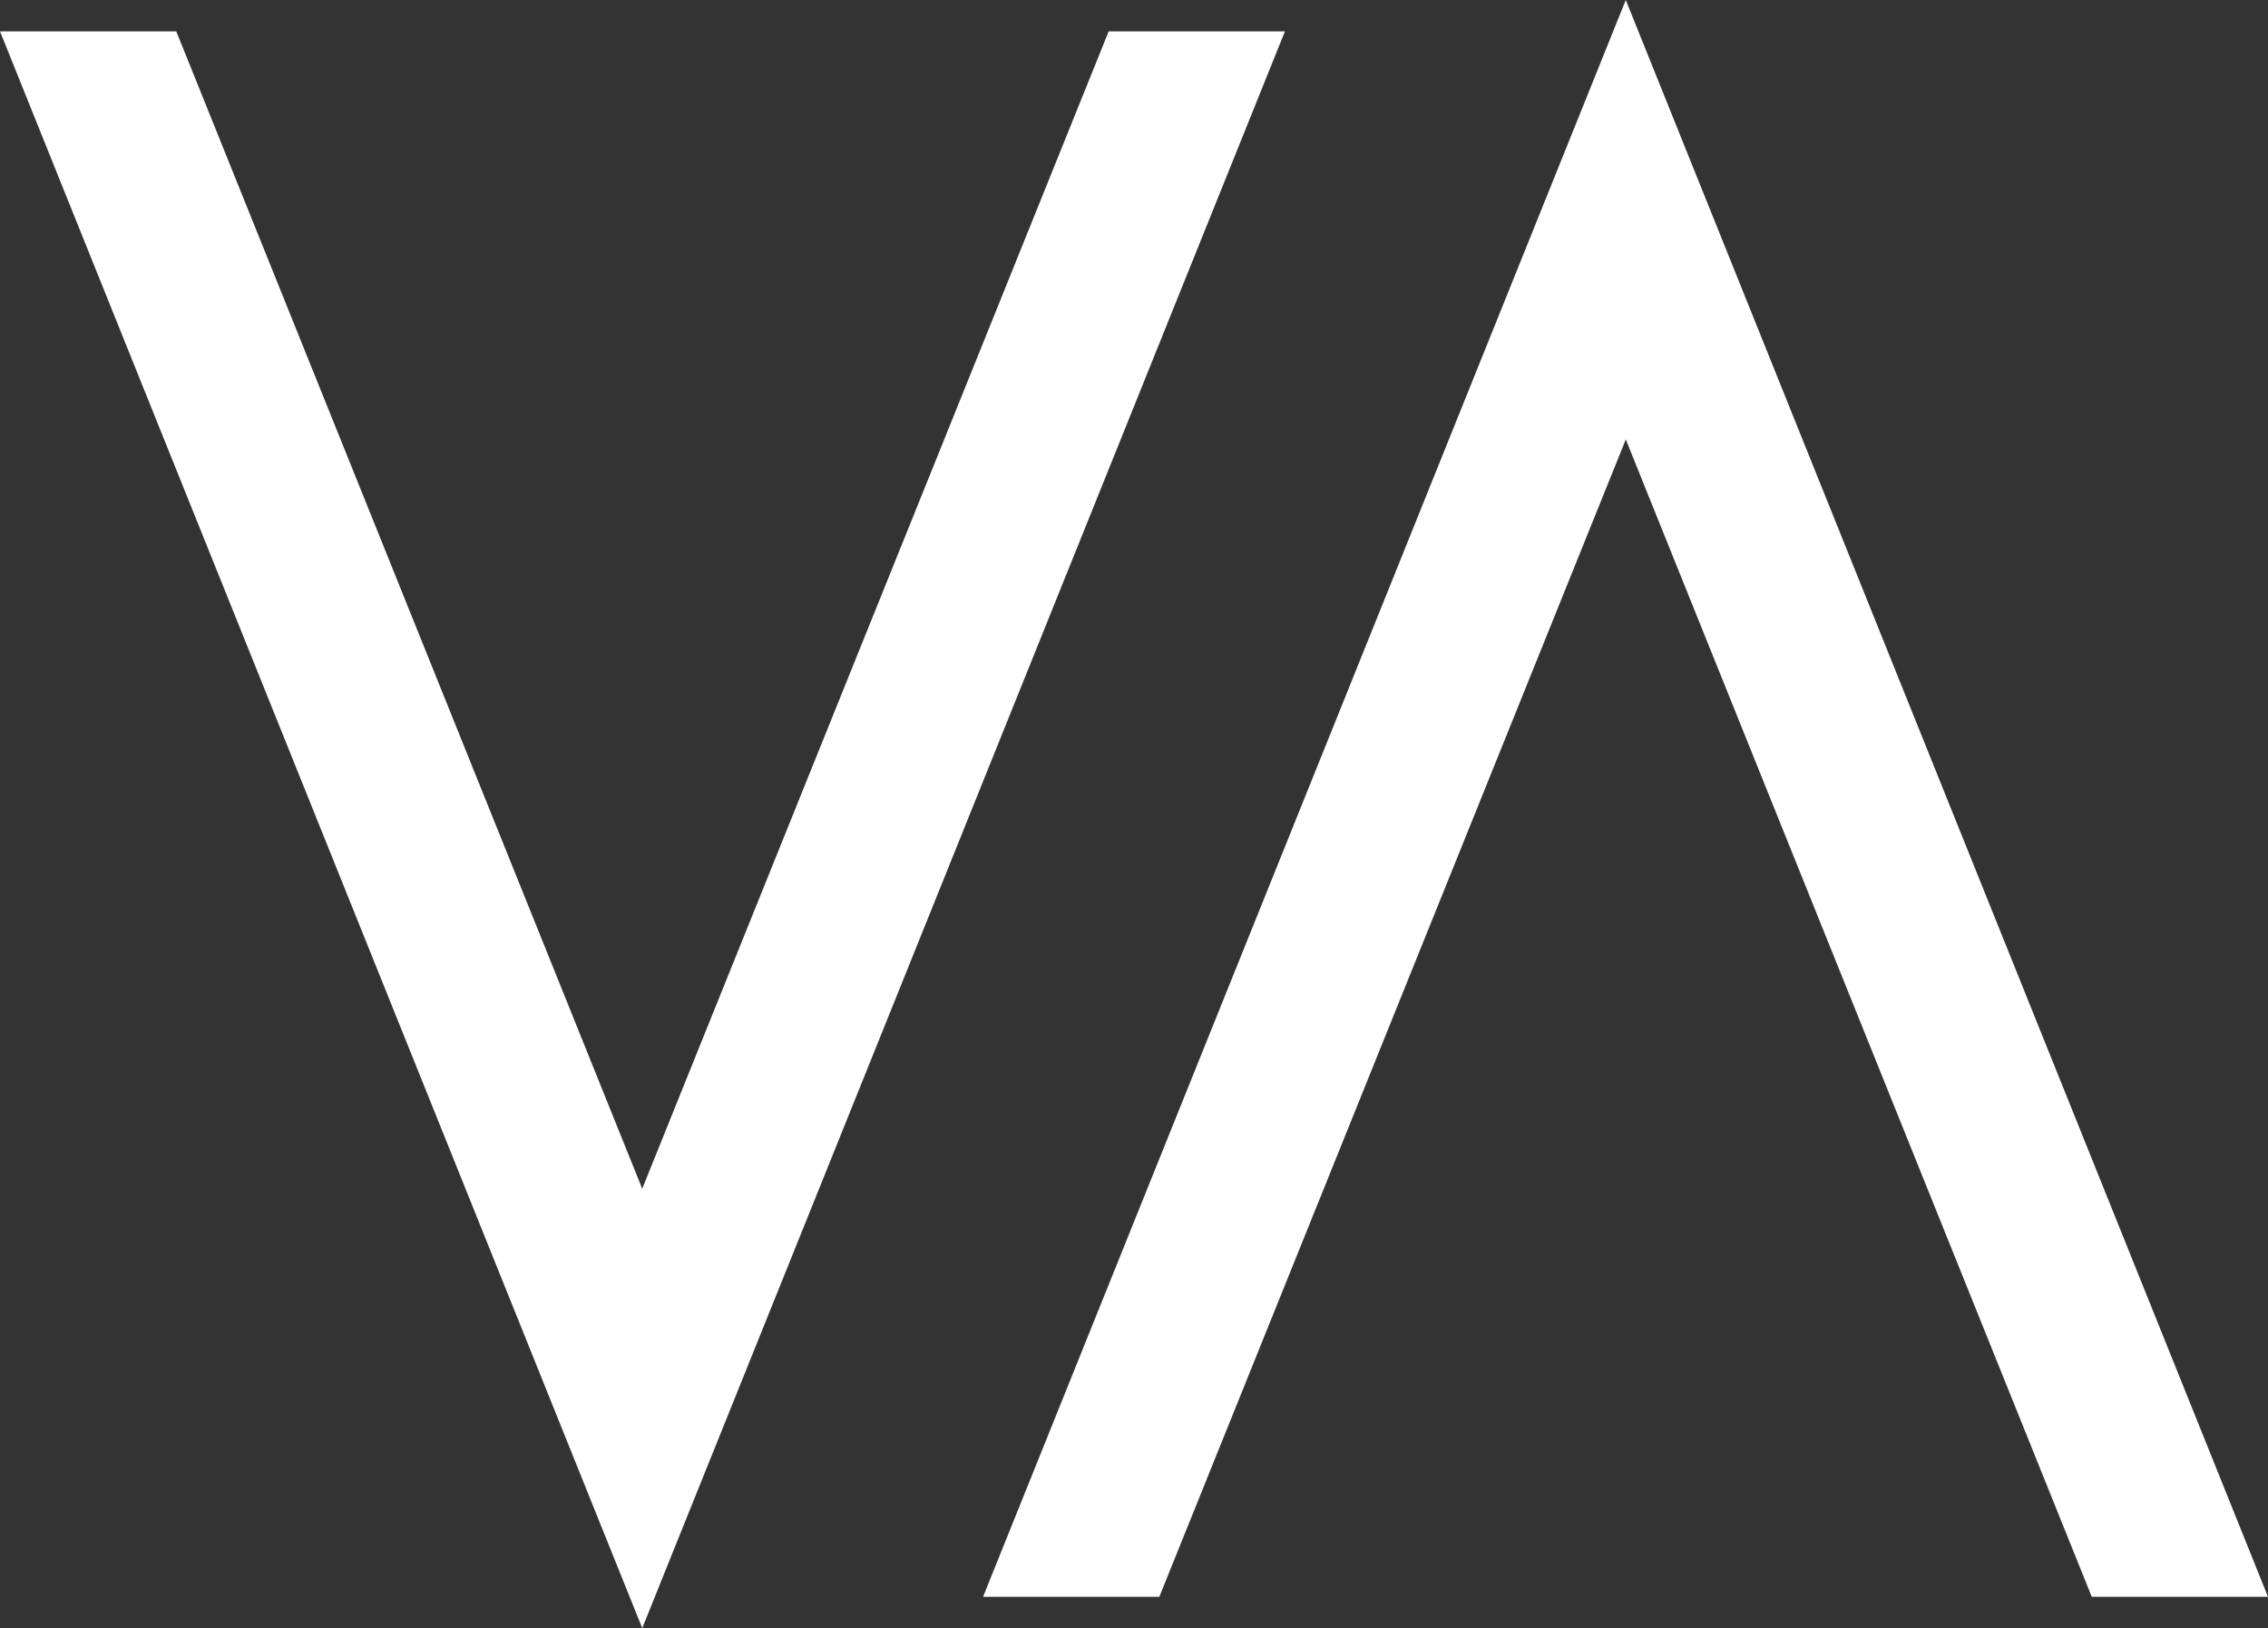 <?xml version="1.0" encoding="UTF-8"?>
<svg id="Layer_2" xmlns="http://www.w3.org/2000/svg" viewBox="0 0 757.5 543.93">
  <rect x="0" y="0" width="757.5" height="543.93" fill="#333333" stroke="none"/>
  <g id="Layer_2-2" data-name="Layer_2">
    <polygon points="414.72 10.48 376.88 10.48 370.29 10.48 367.83 16.59 224.78 371.6 214.5 397.12 204.22 371.6 61.34 16.59 58.87 10.48 52.28 10.48 14.44 10.48 0 10.48 5.39 23.88 205.45 521.42 214.51 543.93 223.56 521.42 423.77 23.88 429.16 10.48 414.72 10.48" style="fill: #fff;"/>
    <polygon points="752.11 520.06 552.05 22.51 543 0 533.94 22.51 333.73 520.05 328.34 533.46 342.78 533.46 380.62 533.46 387.21 533.46 389.67 527.35 532.72 172.33 543.01 146.81 553.28 172.34 696.17 527.34 698.63 533.46 705.22 533.46 743.06 533.46 757.5 533.46 752.11 520.06" style="fill: #fff;"/>
  </g>
</svg>